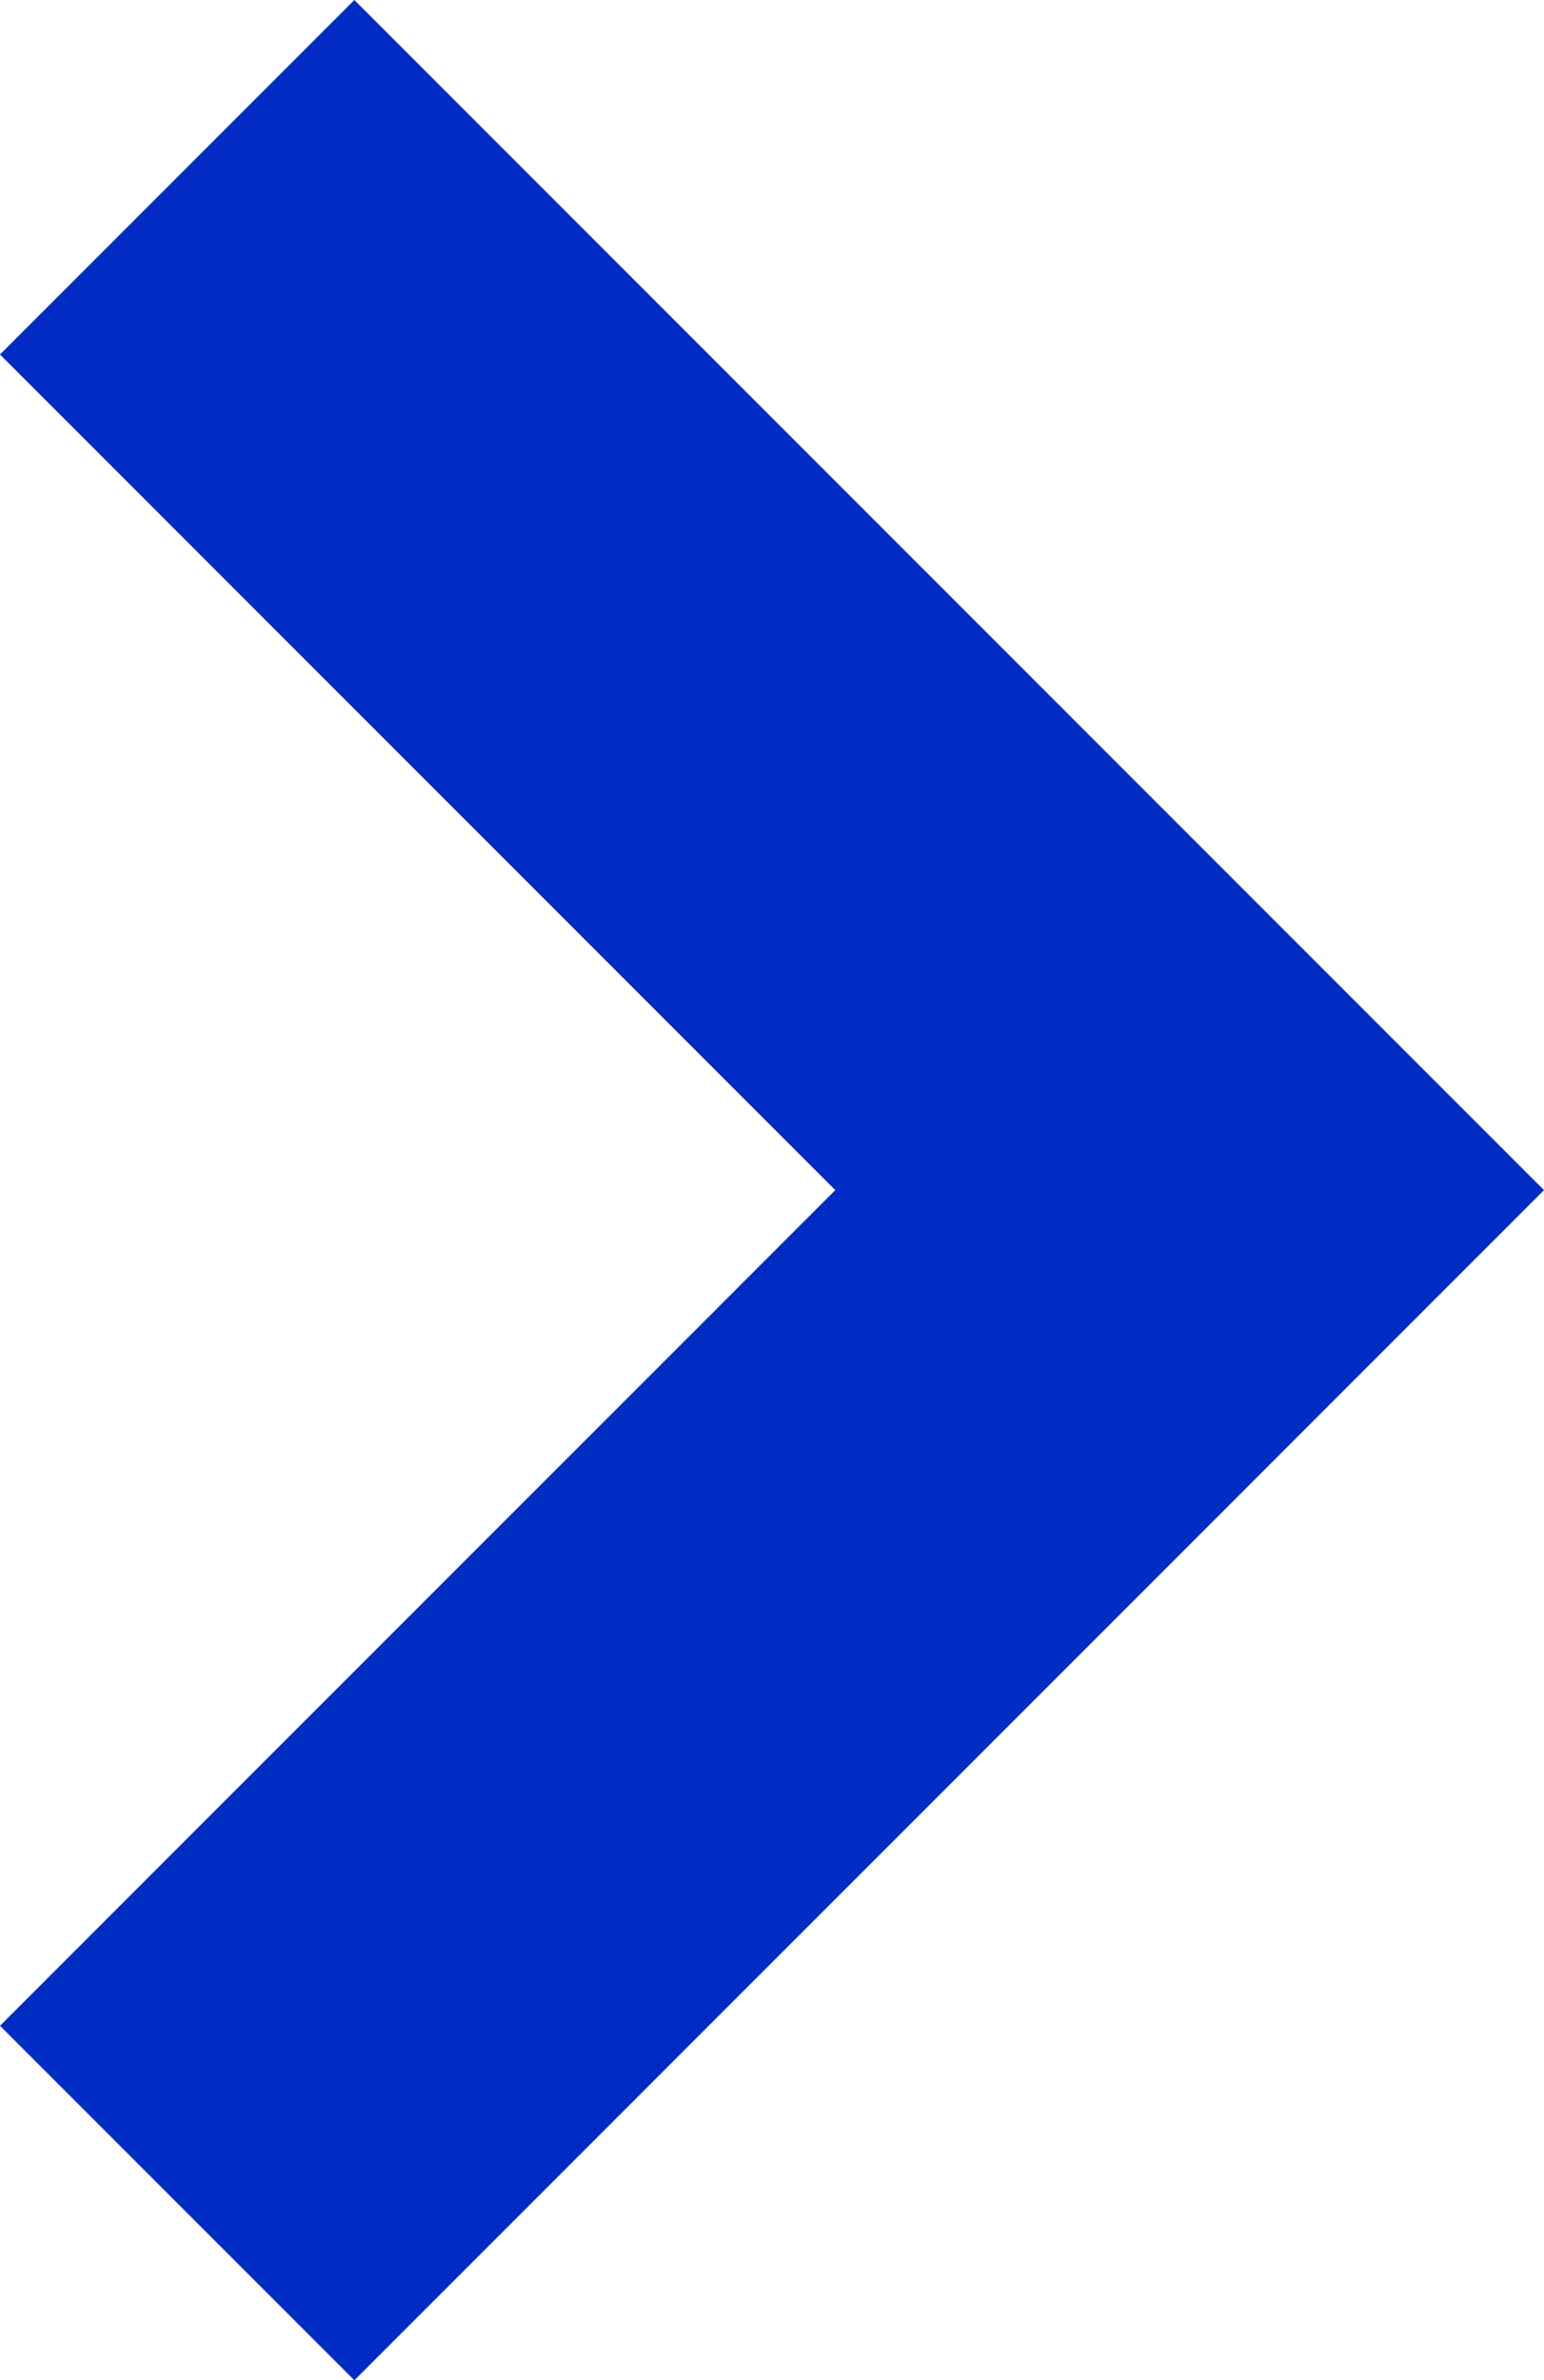 <svg xmlns="http://www.w3.org/2000/svg" width="6.1" height="9.4" viewBox="0 0 6.1 9.4"><g transform="translate(-702 692.4) rotate(-90)"><path d="M6.7,8.1,2,3.4,3.4,2,6.7,5.3,10,2l1.4,1.4Z" transform="translate(681 700)" fill="#002cc4"/></g></svg>